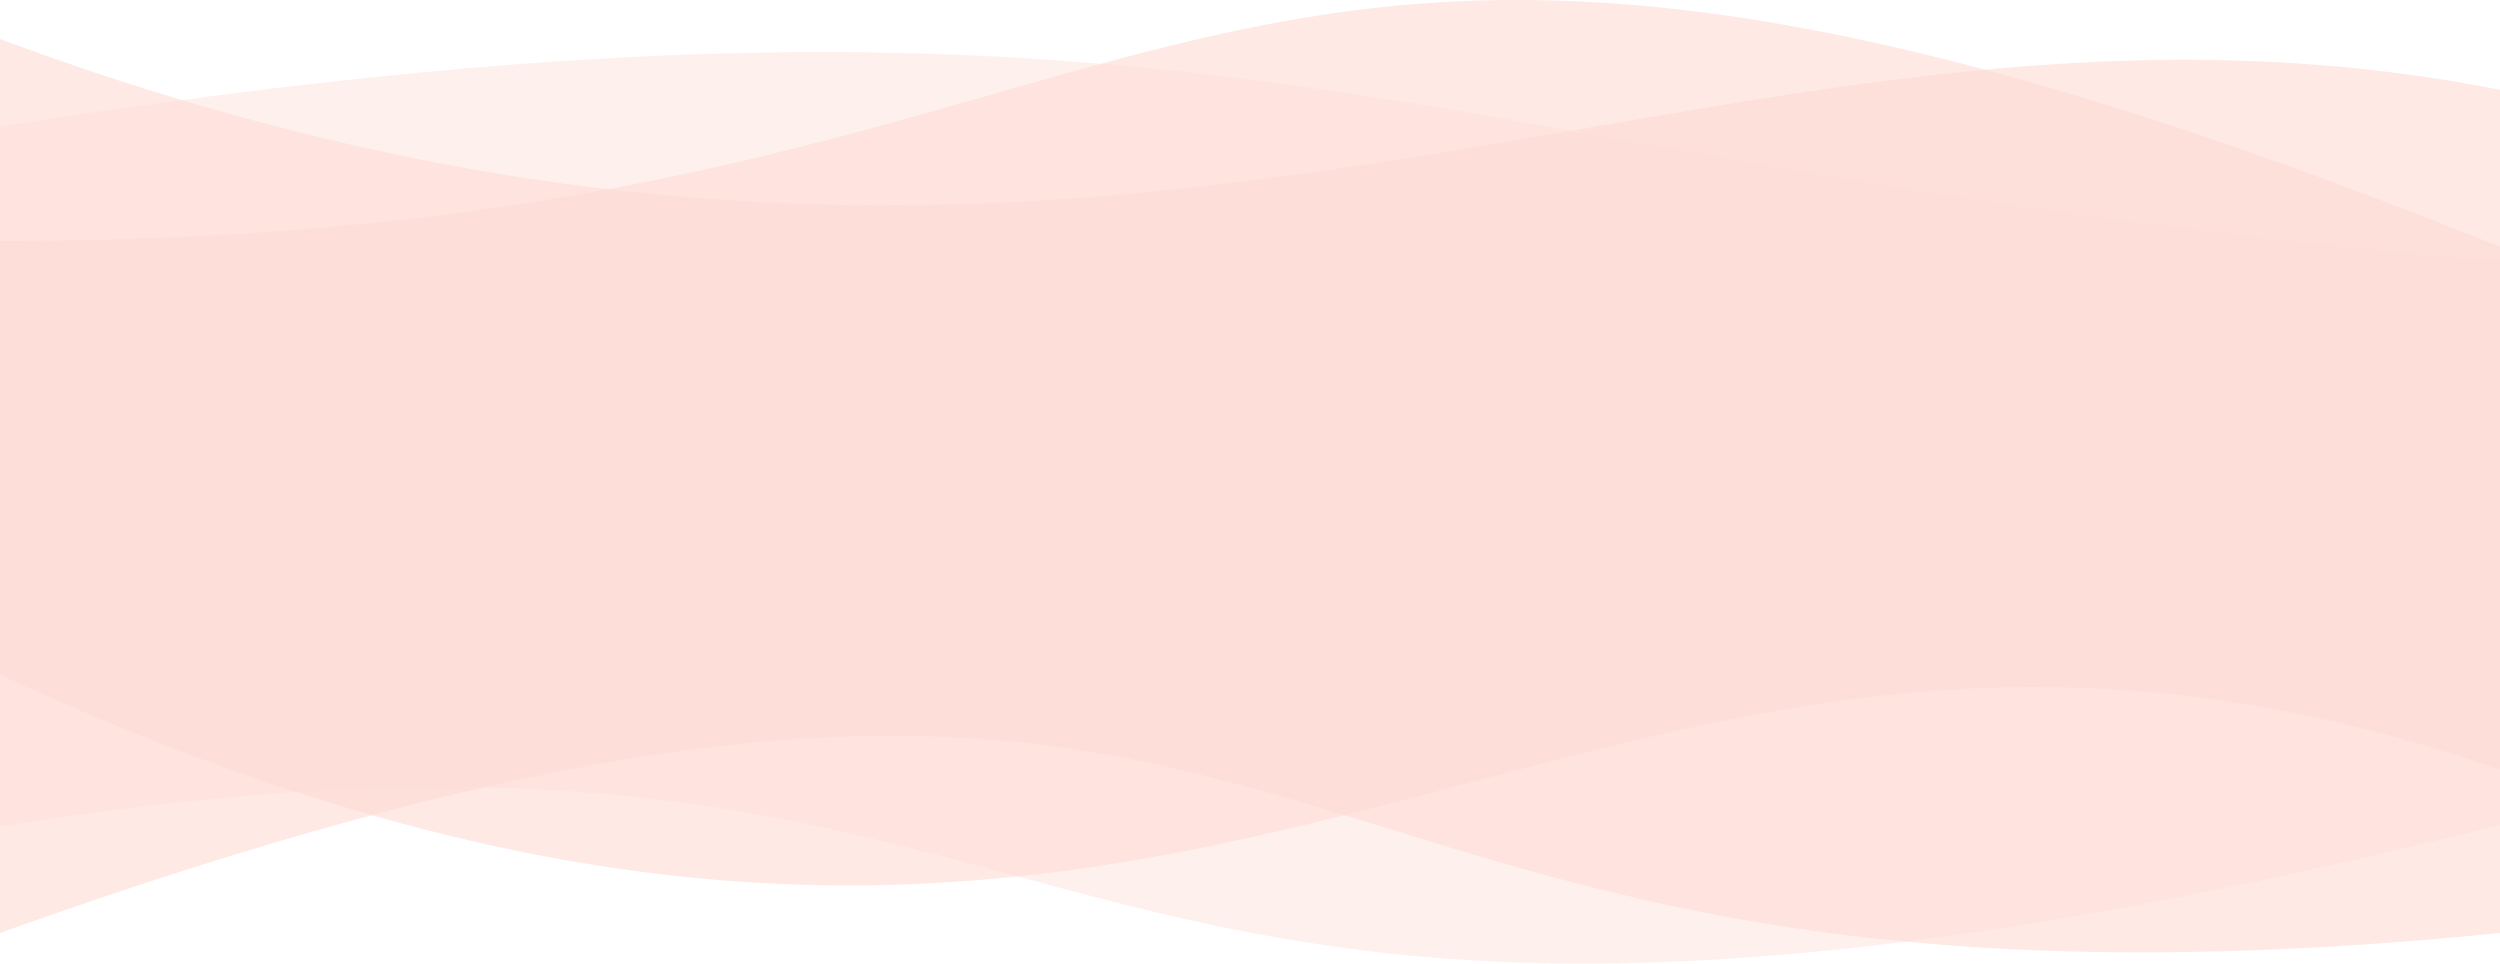 <svg width="1920" height="740" viewBox="0 0 1920 740" fill="none" xmlns="http://www.w3.org/2000/svg">
<g clip-path="url(#clip0_44_74)">
<path d="M1920 200.499C1070.56 129.406 950.495 -51.861 0 97.187L0 634.747C908.473 488.779 724.878 933.632 1920 633.461V200.499Z" fill="#FEDBD3" fill-opacity="0.4"/>
<path d="M1920 69C1312 -51 866.5 352 -0 30V716.5C1084.5 328.5 887.5 821 1920 716.5V69Z" fill="#FEDBD3" fill-opacity="0.6"/>
<path d="M1920 189.513C867.452 -234.322 965.003 185.134 0 185.134V518.069C947.494 956.555 1189.12 337.249 1920 591.026V189.513Z" fill="#FEDBD3" fill-opacity="0.6"/>
</g>
<defs>
<clipPath id="clip0_44_74">
<rect width="1920" height="740" fill="white"/>
</clipPath>
</defs>
</svg>

